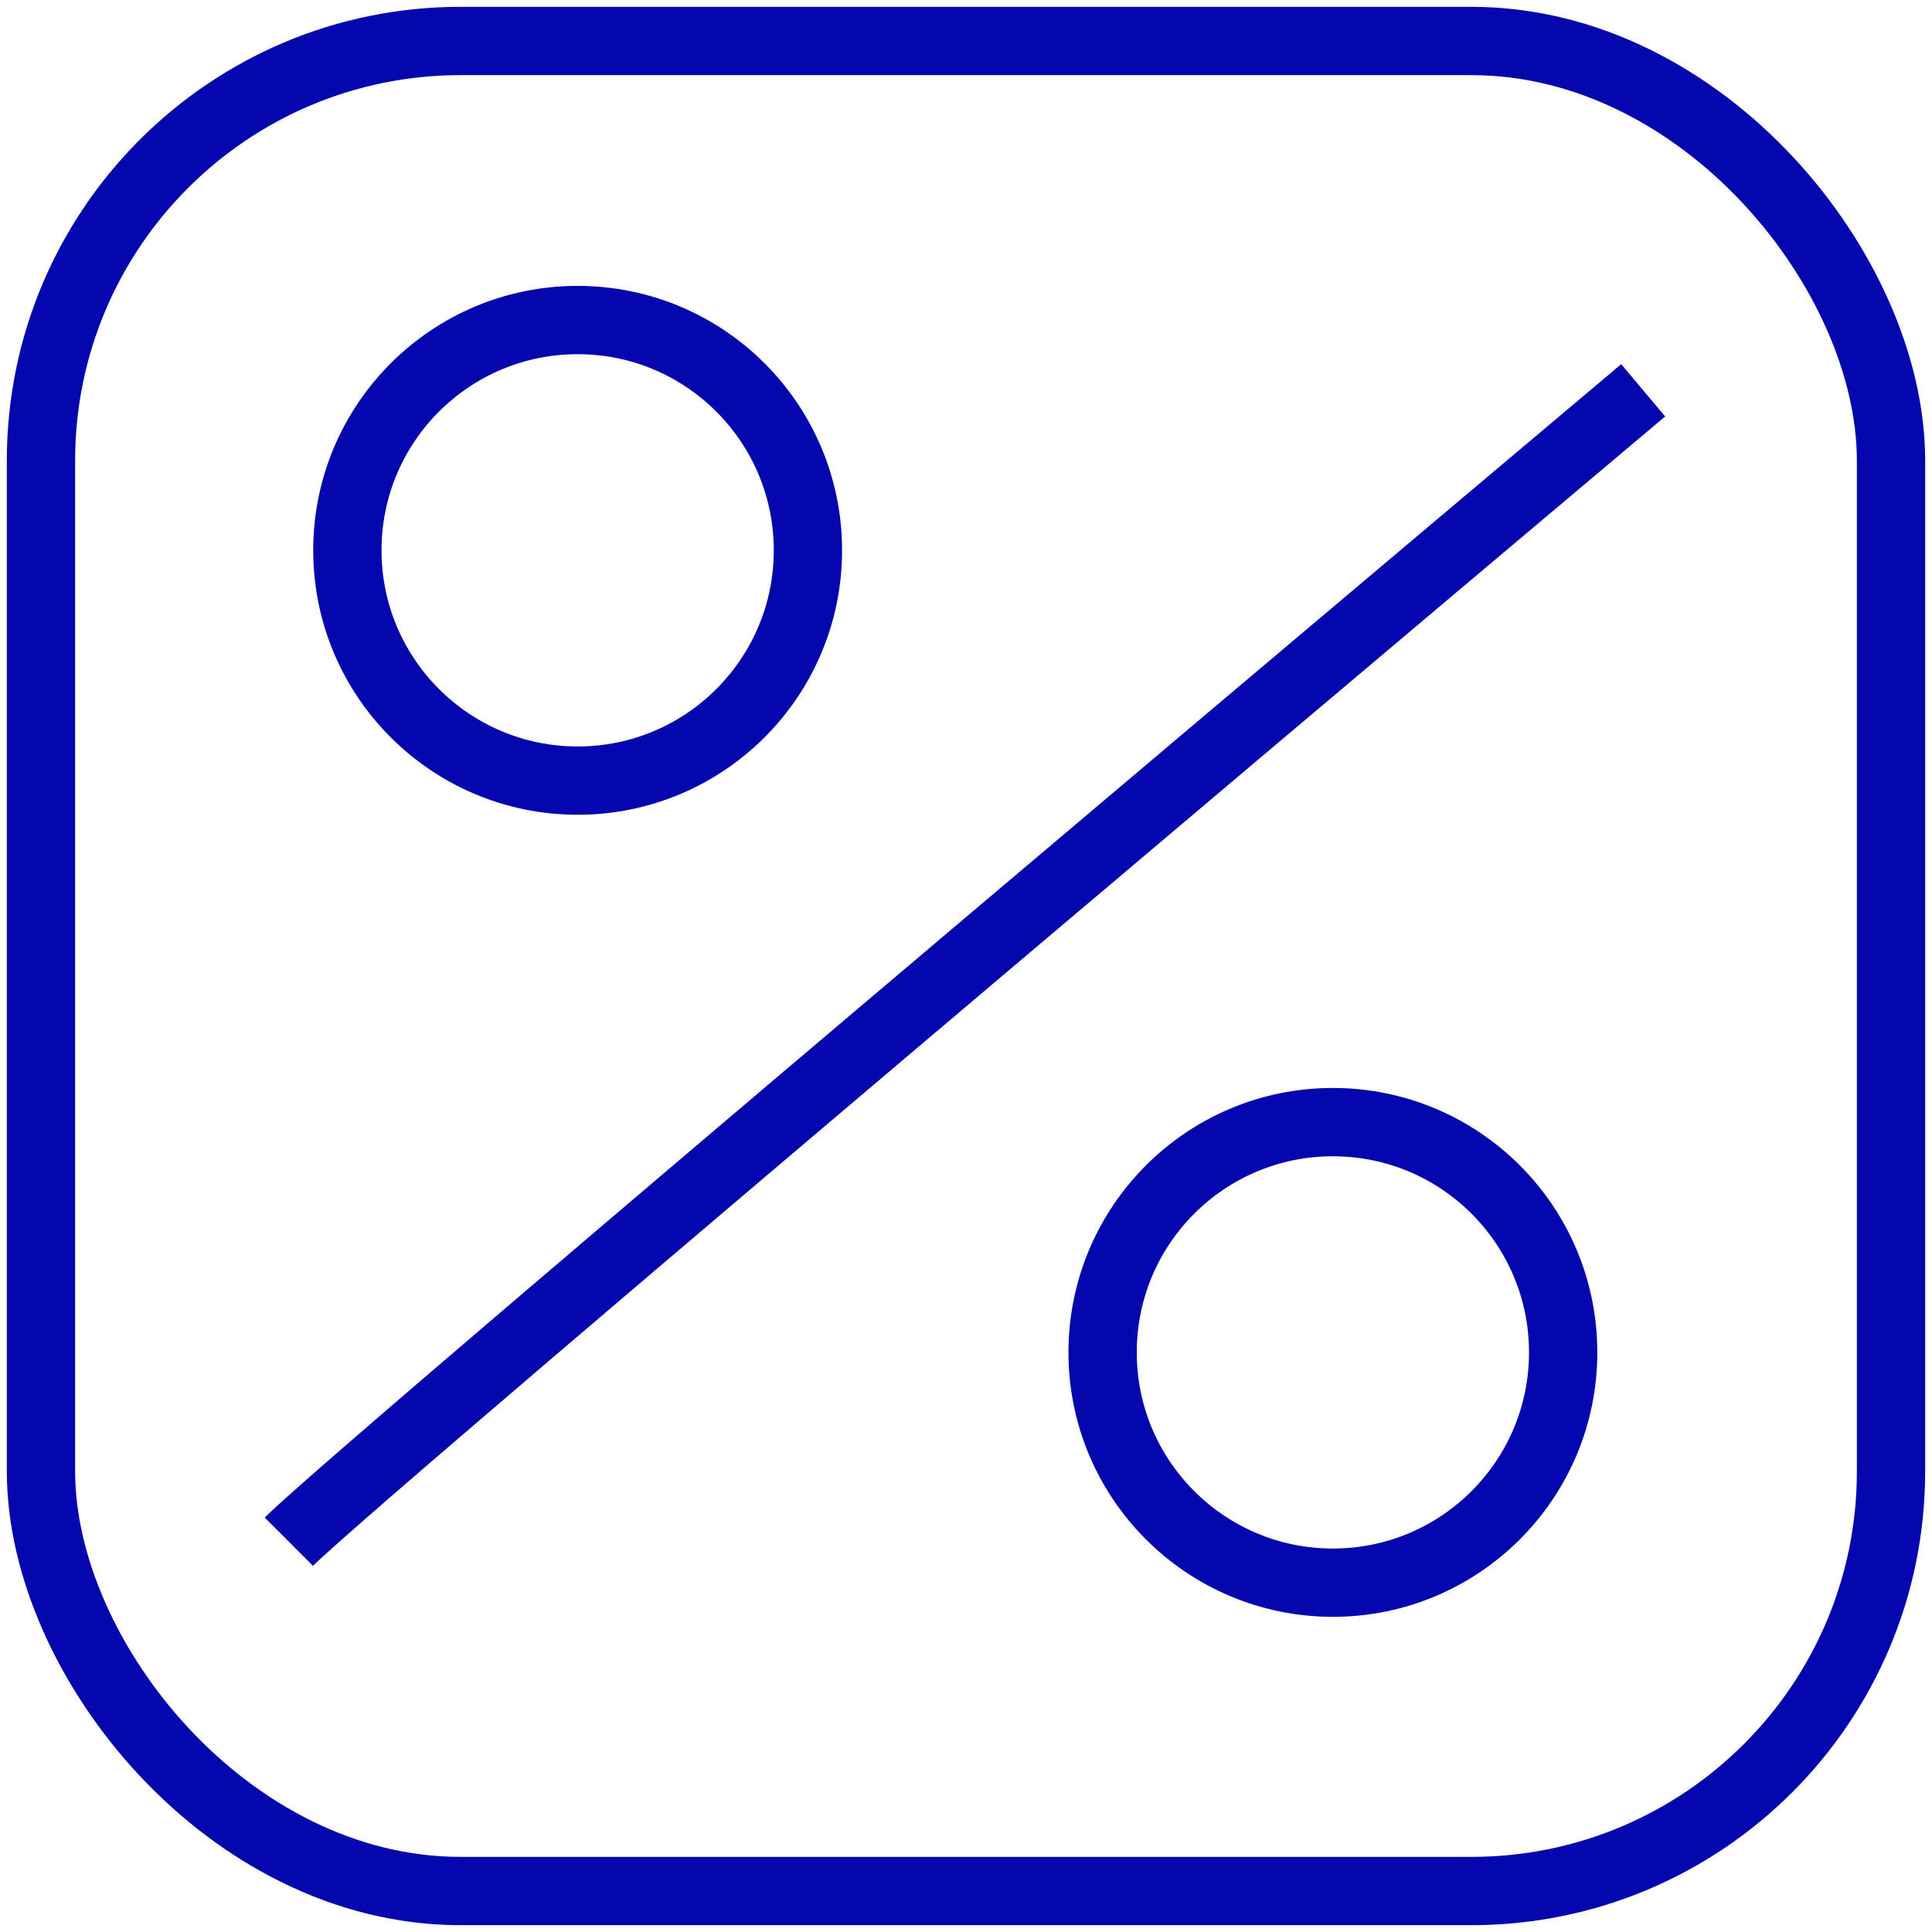 <?xml version="1.0" encoding="UTF-8"?> <svg xmlns="http://www.w3.org/2000/svg" id="Слой_1" data-name="Слой 1" viewBox="0 0 9.9 9.9"><defs><style> .cls-1 { fill: none; stroke: #0407ad; stroke-miterlimit: 10; stroke-width: 0.35px; } </style></defs><rect class="cls-1" x="0.21" y="0.21" width="9.48" height="9.48" rx="2.15"></rect><path class="cls-1" d="M1.48,7.9C1.85,7.53,8.42,2,8.42,2"></path><circle class="cls-1" cx="2.96" cy="2.82" r="1.18"></circle><circle class="cls-1" cx="6.83" cy="6.93" r="1.18"></circle></svg> 